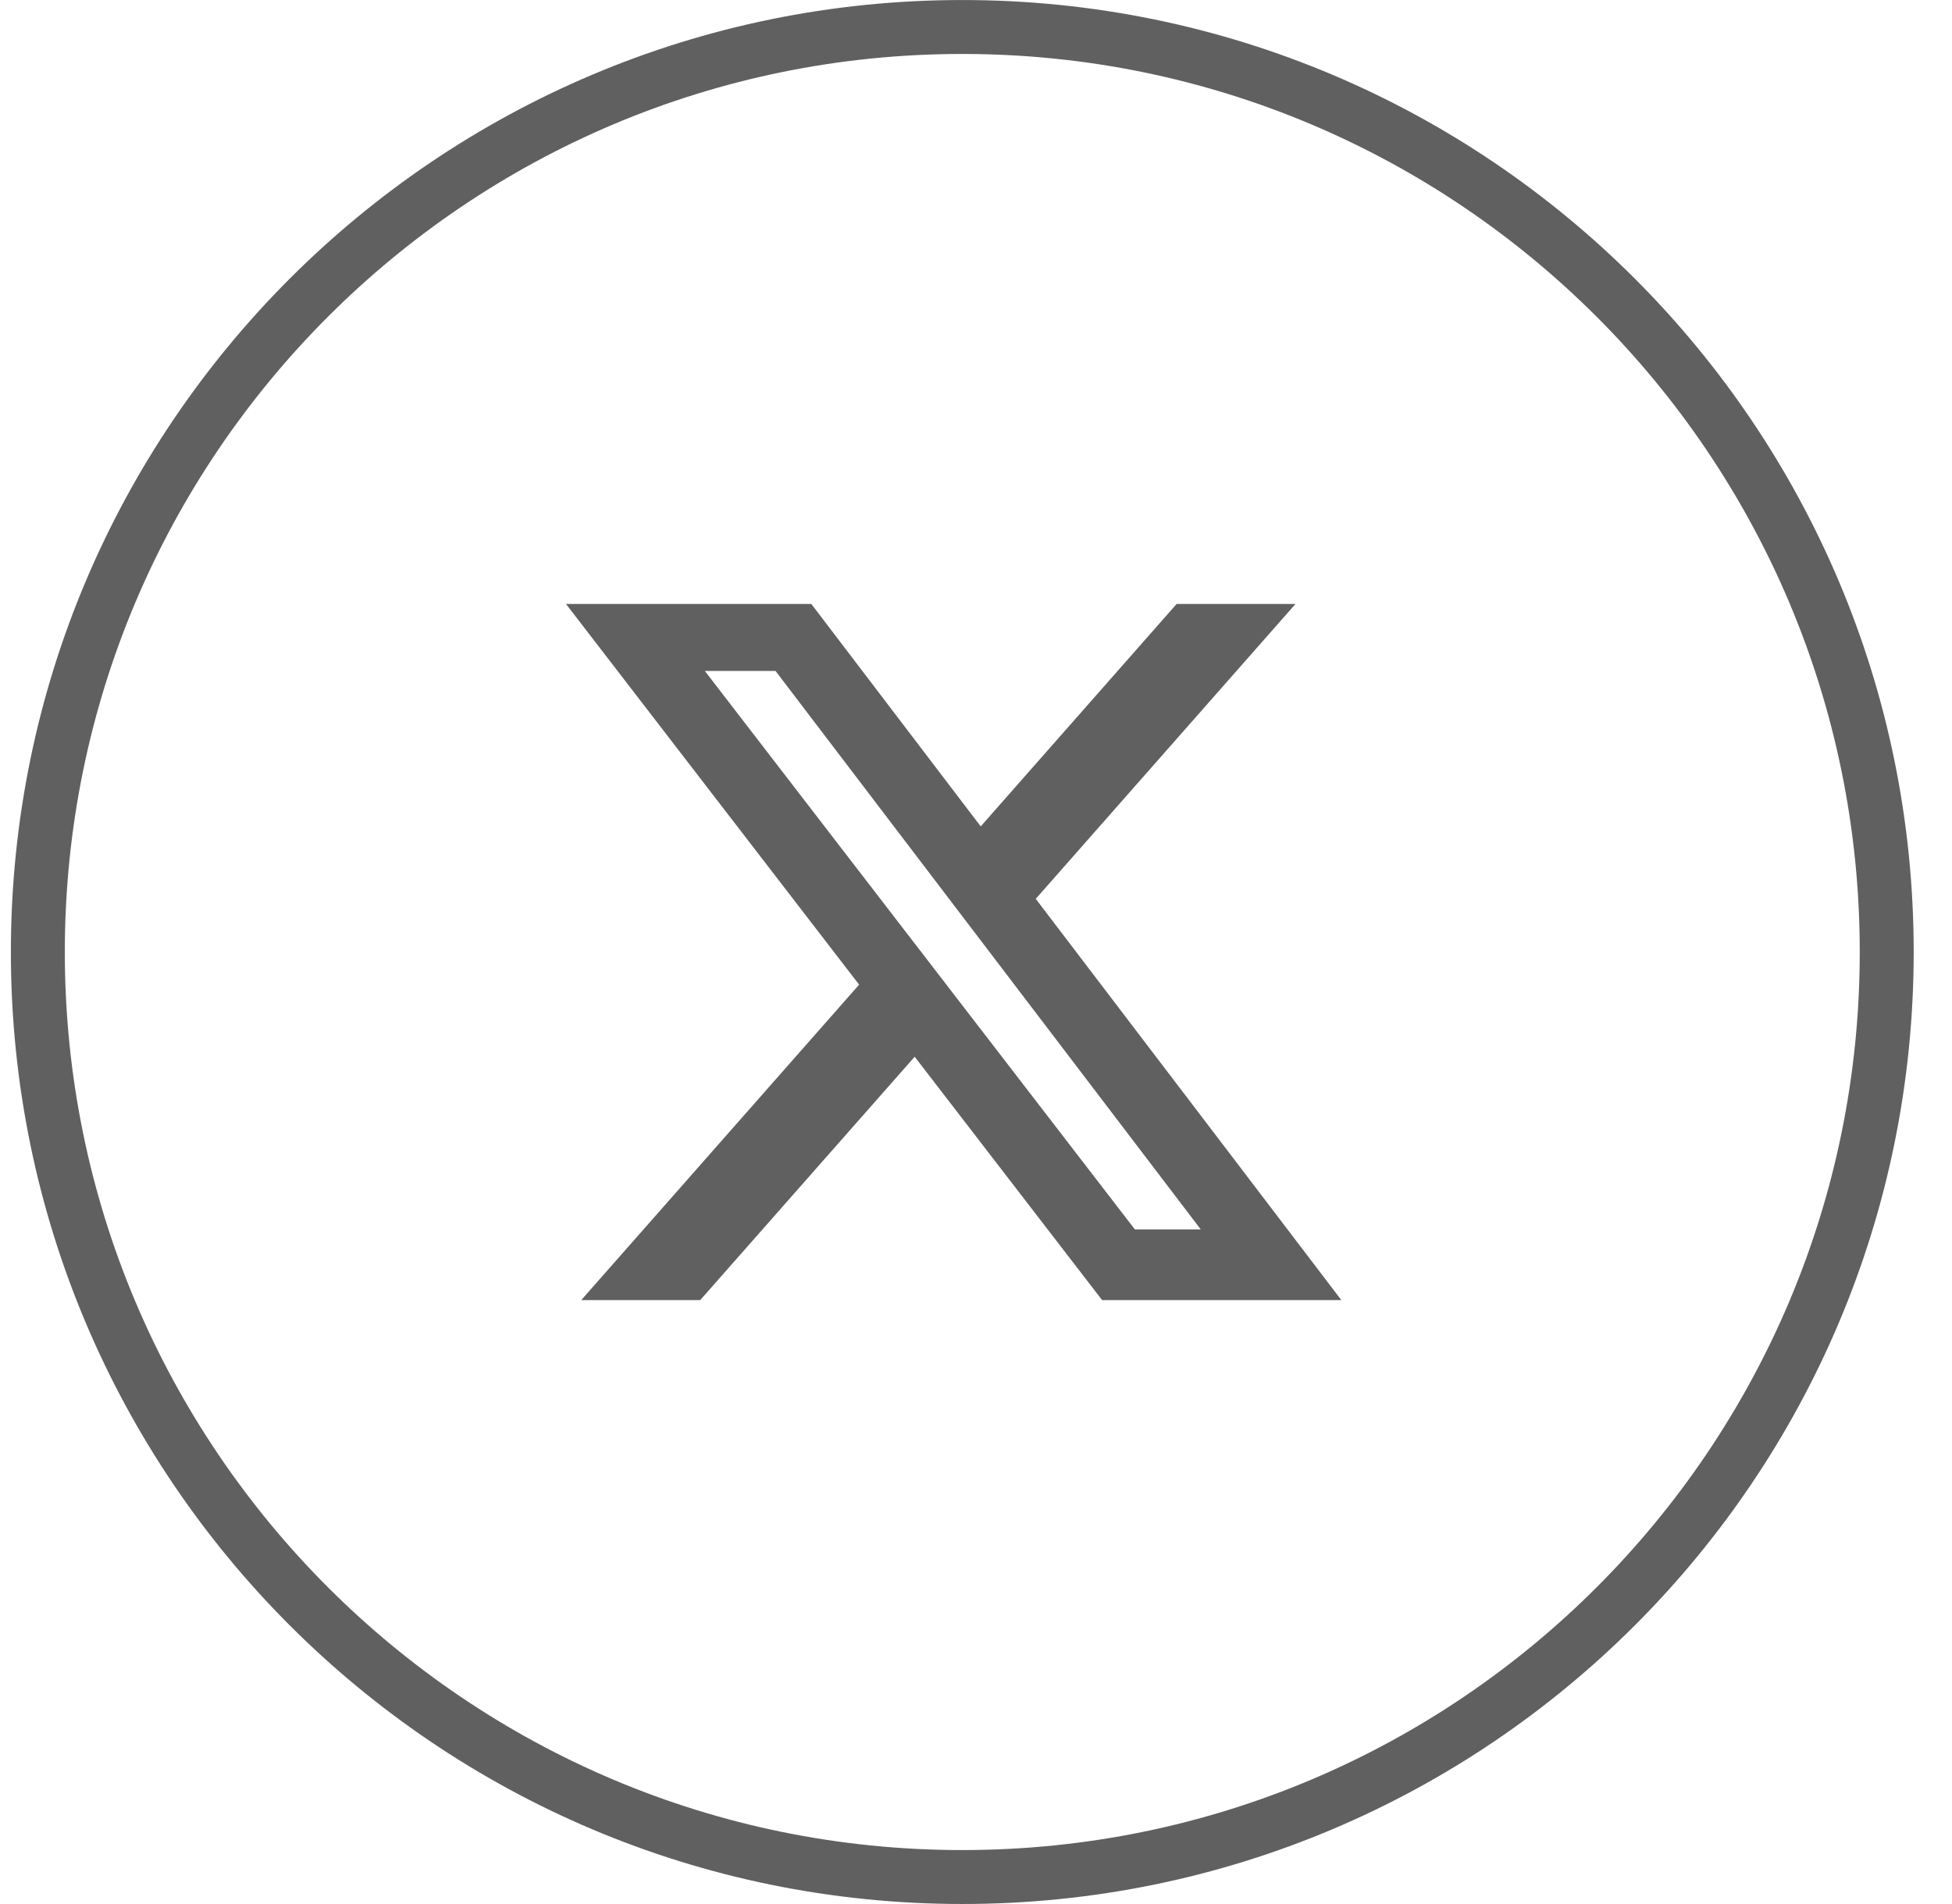 
<svg width="41" height="40" viewBox="0 0 41 40" fill="none" xmlns="http://www.w3.org/2000/svg">
<path d="M39.629 20C39.629 30.733 30.936 39.433 20.212 39.433C9.489 39.433 0.795 30.733 0.795 20C0.795 9.267 9.489 0.567 20.212 0.567C30.936 0.567 39.629 9.267 39.629 20Z" stroke="#606060" stroke-width="1.133"/>
<path d="M24.714 12.688H27.211L21.755 18.883L28.173 27.312H23.148L19.212 22.2L14.708 27.312H12.209L18.045 20.686L11.888 12.688H17.041L20.599 17.361L24.714 12.688ZM23.837 25.828H25.221L16.289 14.095H14.804L23.837 25.828Z" fill="#606060"/>
</svg>
